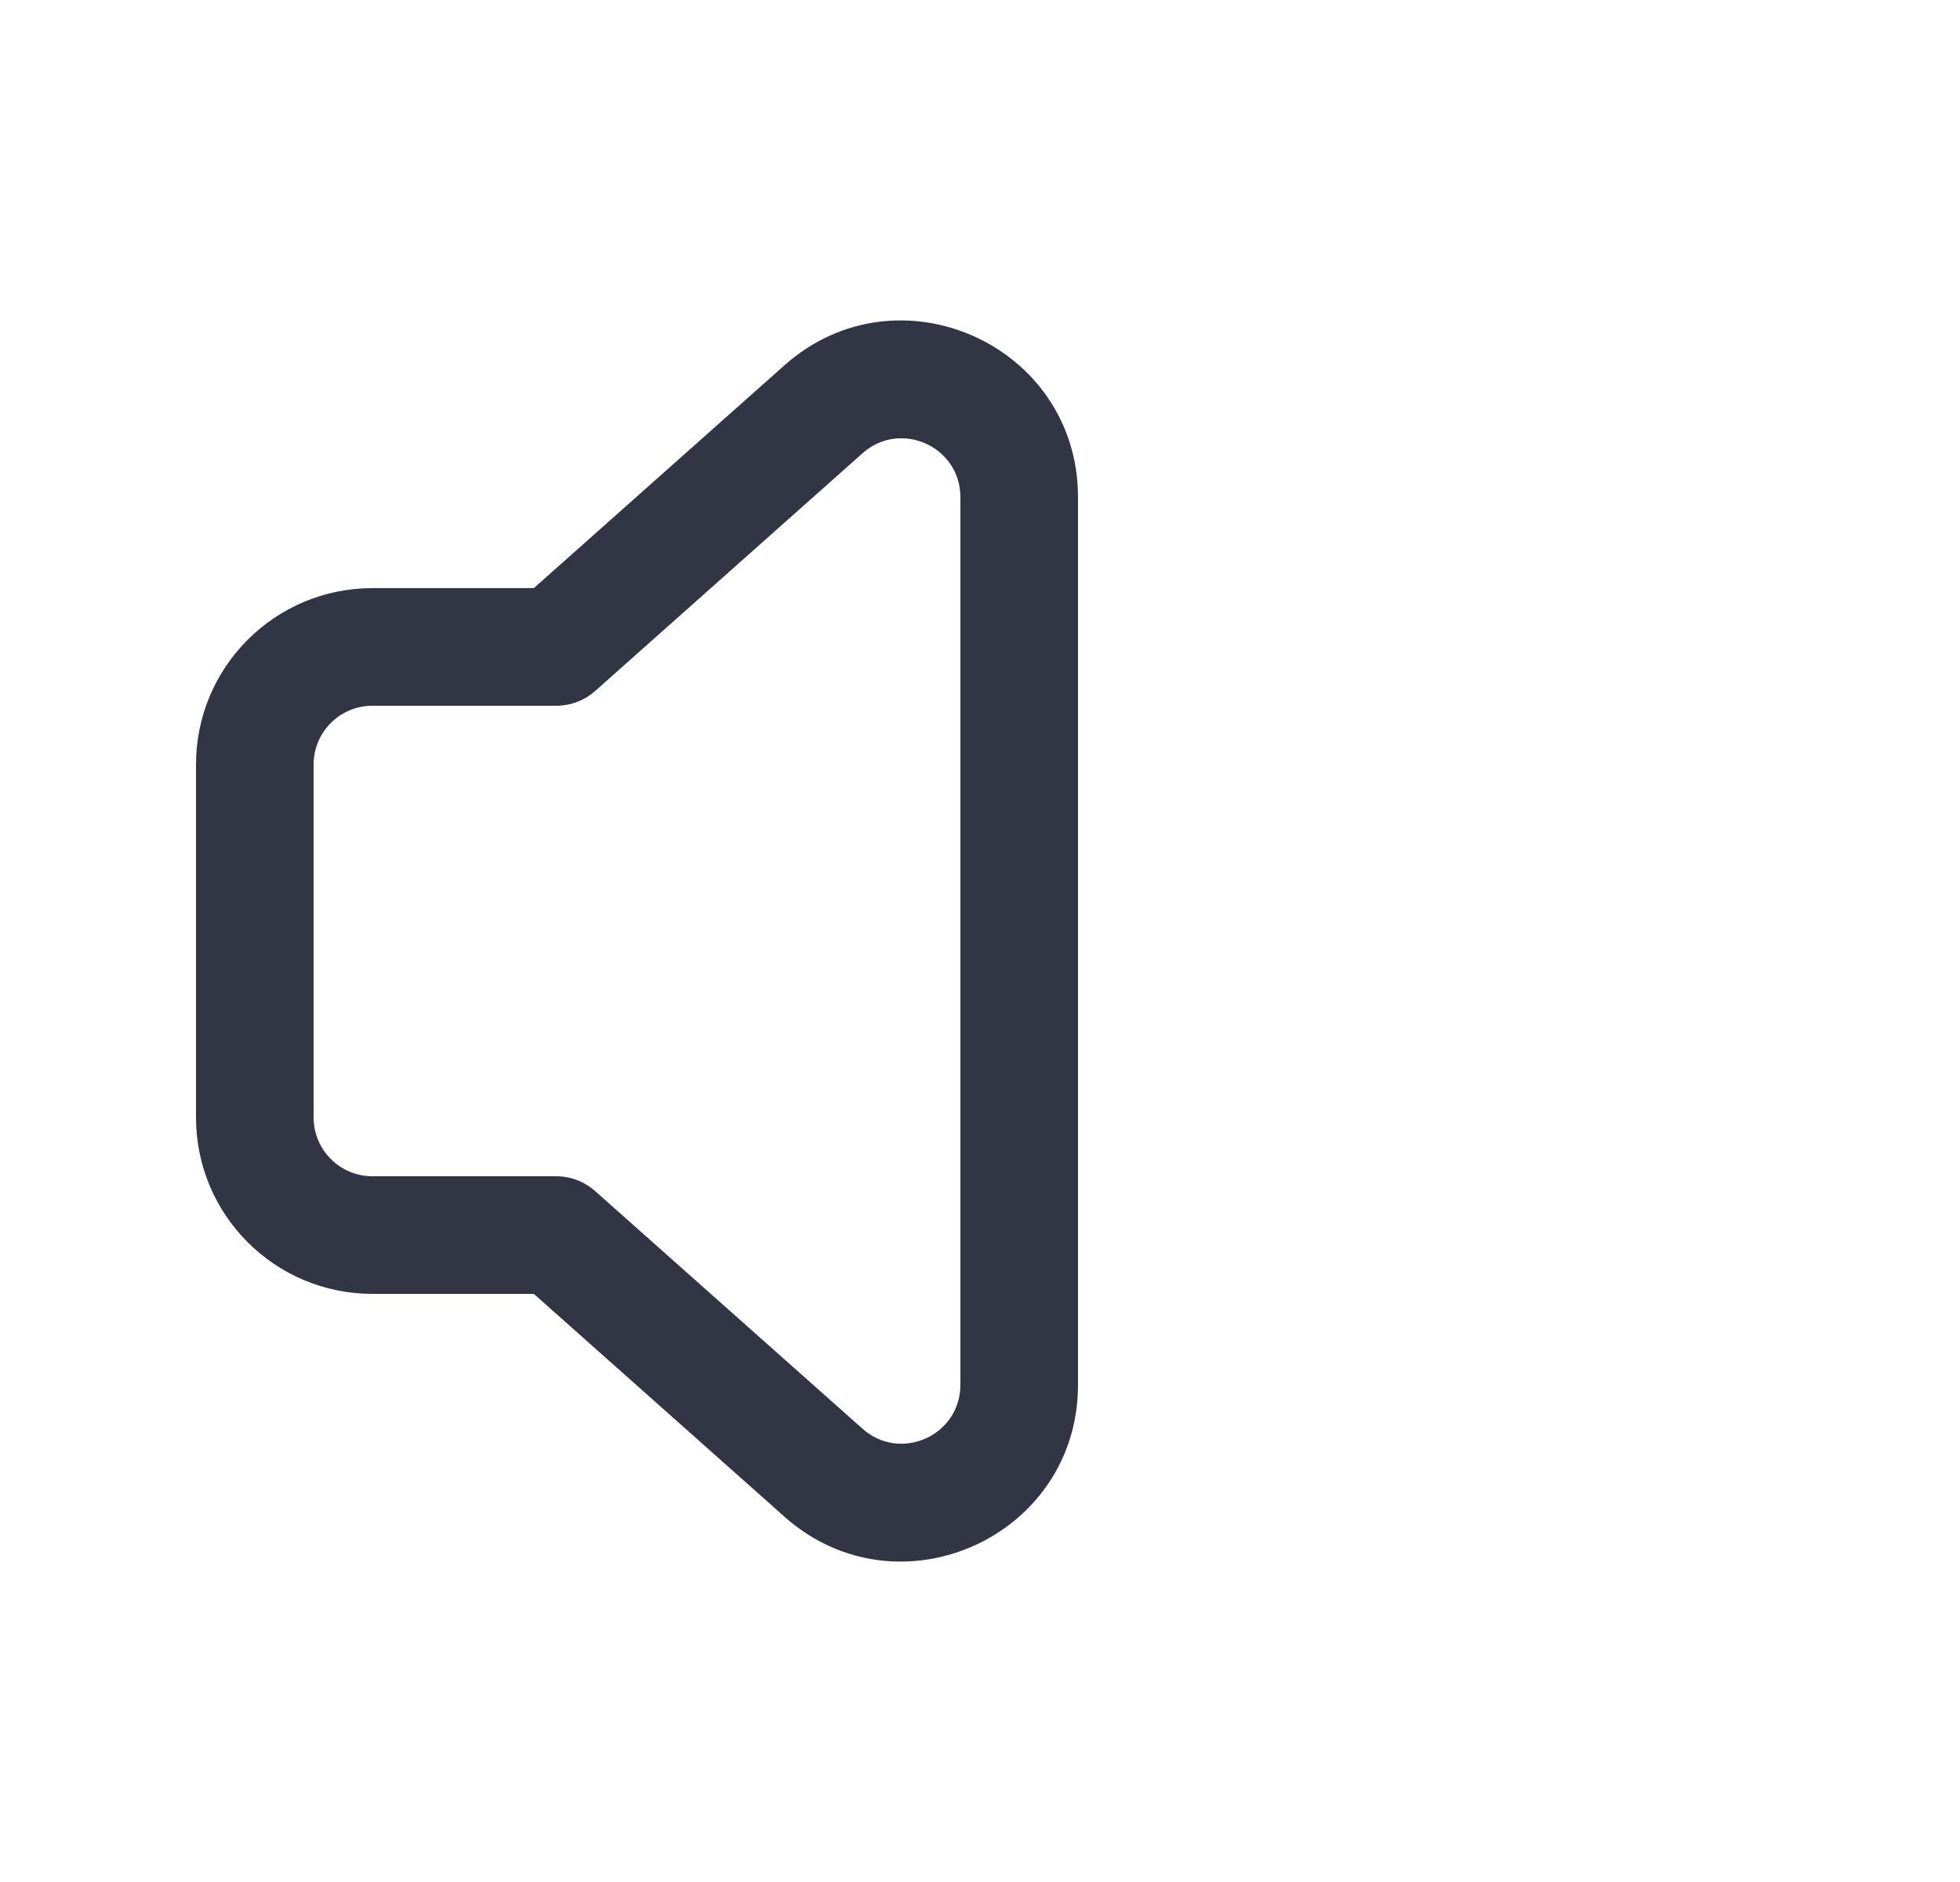 <svg width="25" height="24" viewBox="0 0 25 24" fill="none" xmlns="http://www.w3.org/2000/svg">
<path fill-rule="evenodd" clip-rule="evenodd" d="M10.005 4.659C11.456 3.369 13.75 4.399 13.75 6.34V17.66C13.75 19.601 11.456 20.631 10.005 19.341L6.809 16.5H4.75C3.507 16.5 2.5 15.493 2.5 14.25V9.75C2.5 8.507 3.507 7.5 4.75 7.5H6.809L10.005 4.659ZM12.25 6.34C12.25 5.693 11.485 5.35 11.002 5.78L7.592 8.811C7.455 8.933 7.277 9 7.094 9H4.75C4.336 9 4 9.336 4 9.75V14.25C4 14.664 4.336 15 4.75 15H7.094C7.277 15 7.455 15.068 7.592 15.19L11.002 18.22C11.485 18.65 12.25 18.307 12.25 17.66V6.34Z" fill="#323544"/>
</svg>
